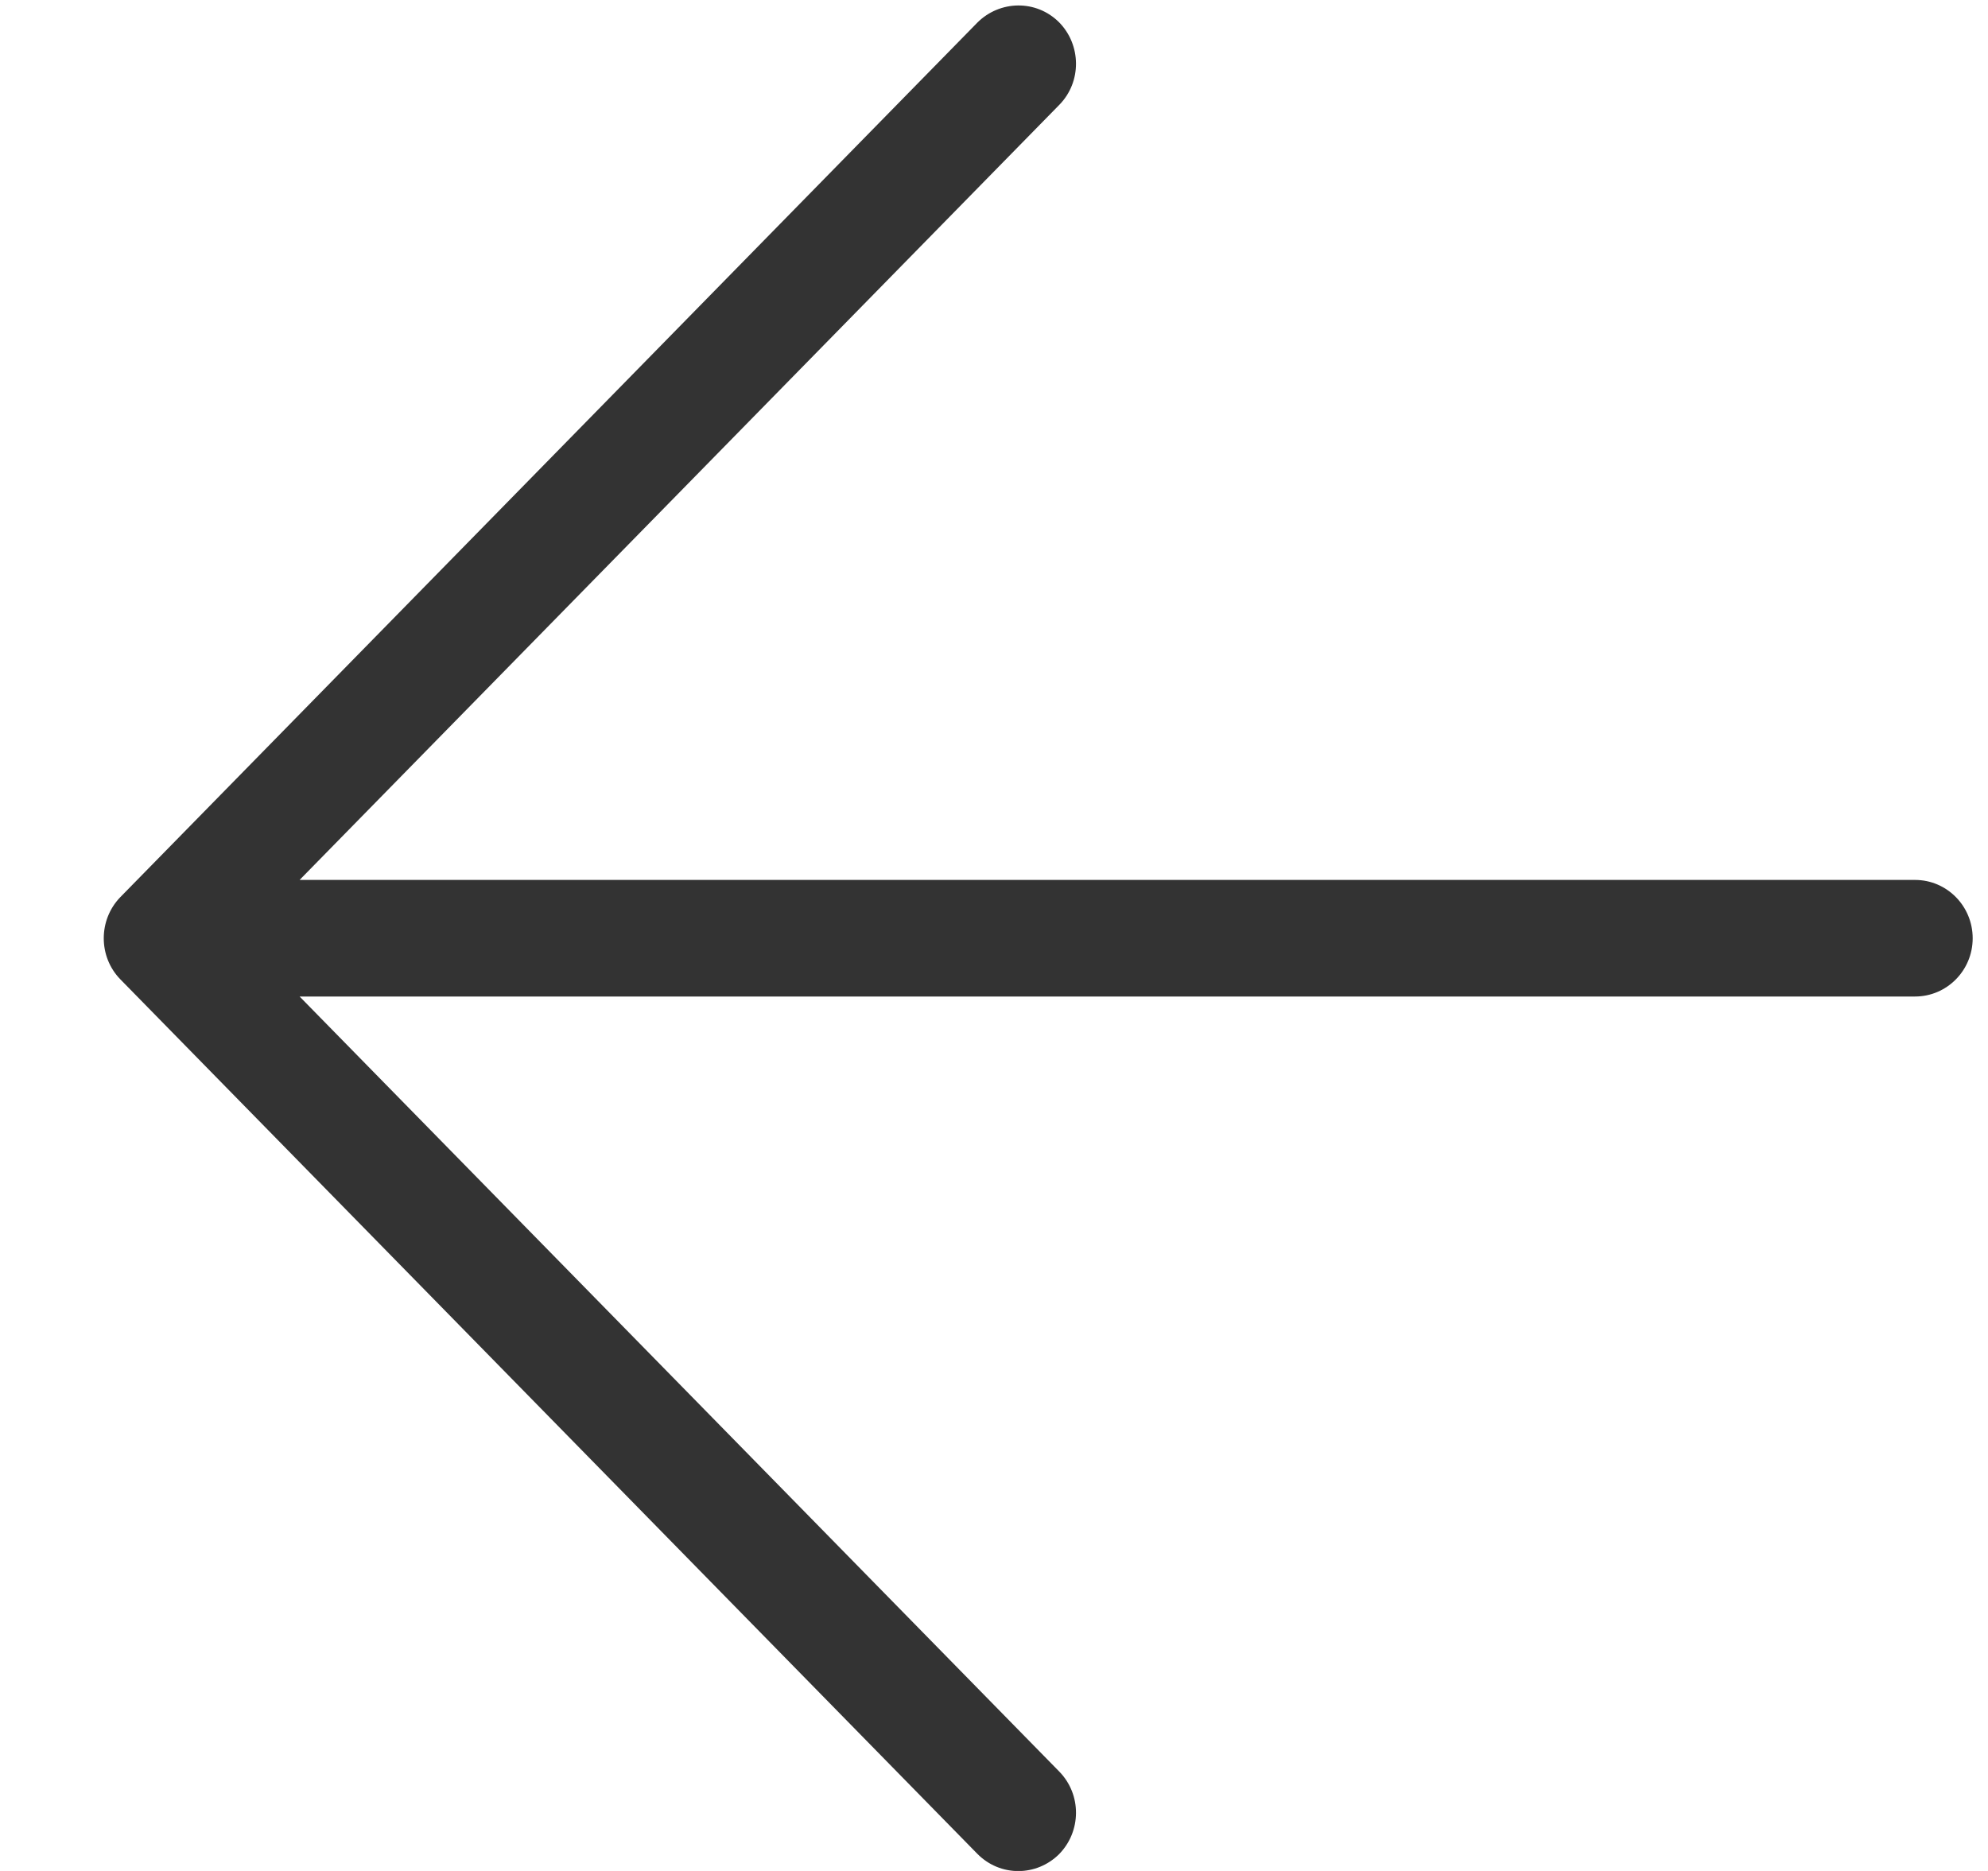 <svg xmlns="http://www.w3.org/2000/svg" width="17" height="16">
    <path fill="#333" fill-rule="evenodd" d="M16.376 8.522H2.562l6.497 6.629c.191.196.189.511-.003.706-.097.096-.223.144-.348.144-.127 0-.253-.049-.35-.147L1.029 8.375c-.189-.194-.189-.508 0-.703L8.358.193c.193-.192.503-.197.698-.003.192.195.194.511.003.706L2.562 7.525h13.814c.272 0 .493.223.493.499 0 .275-.221.498-.493.498z"/>
</svg>

